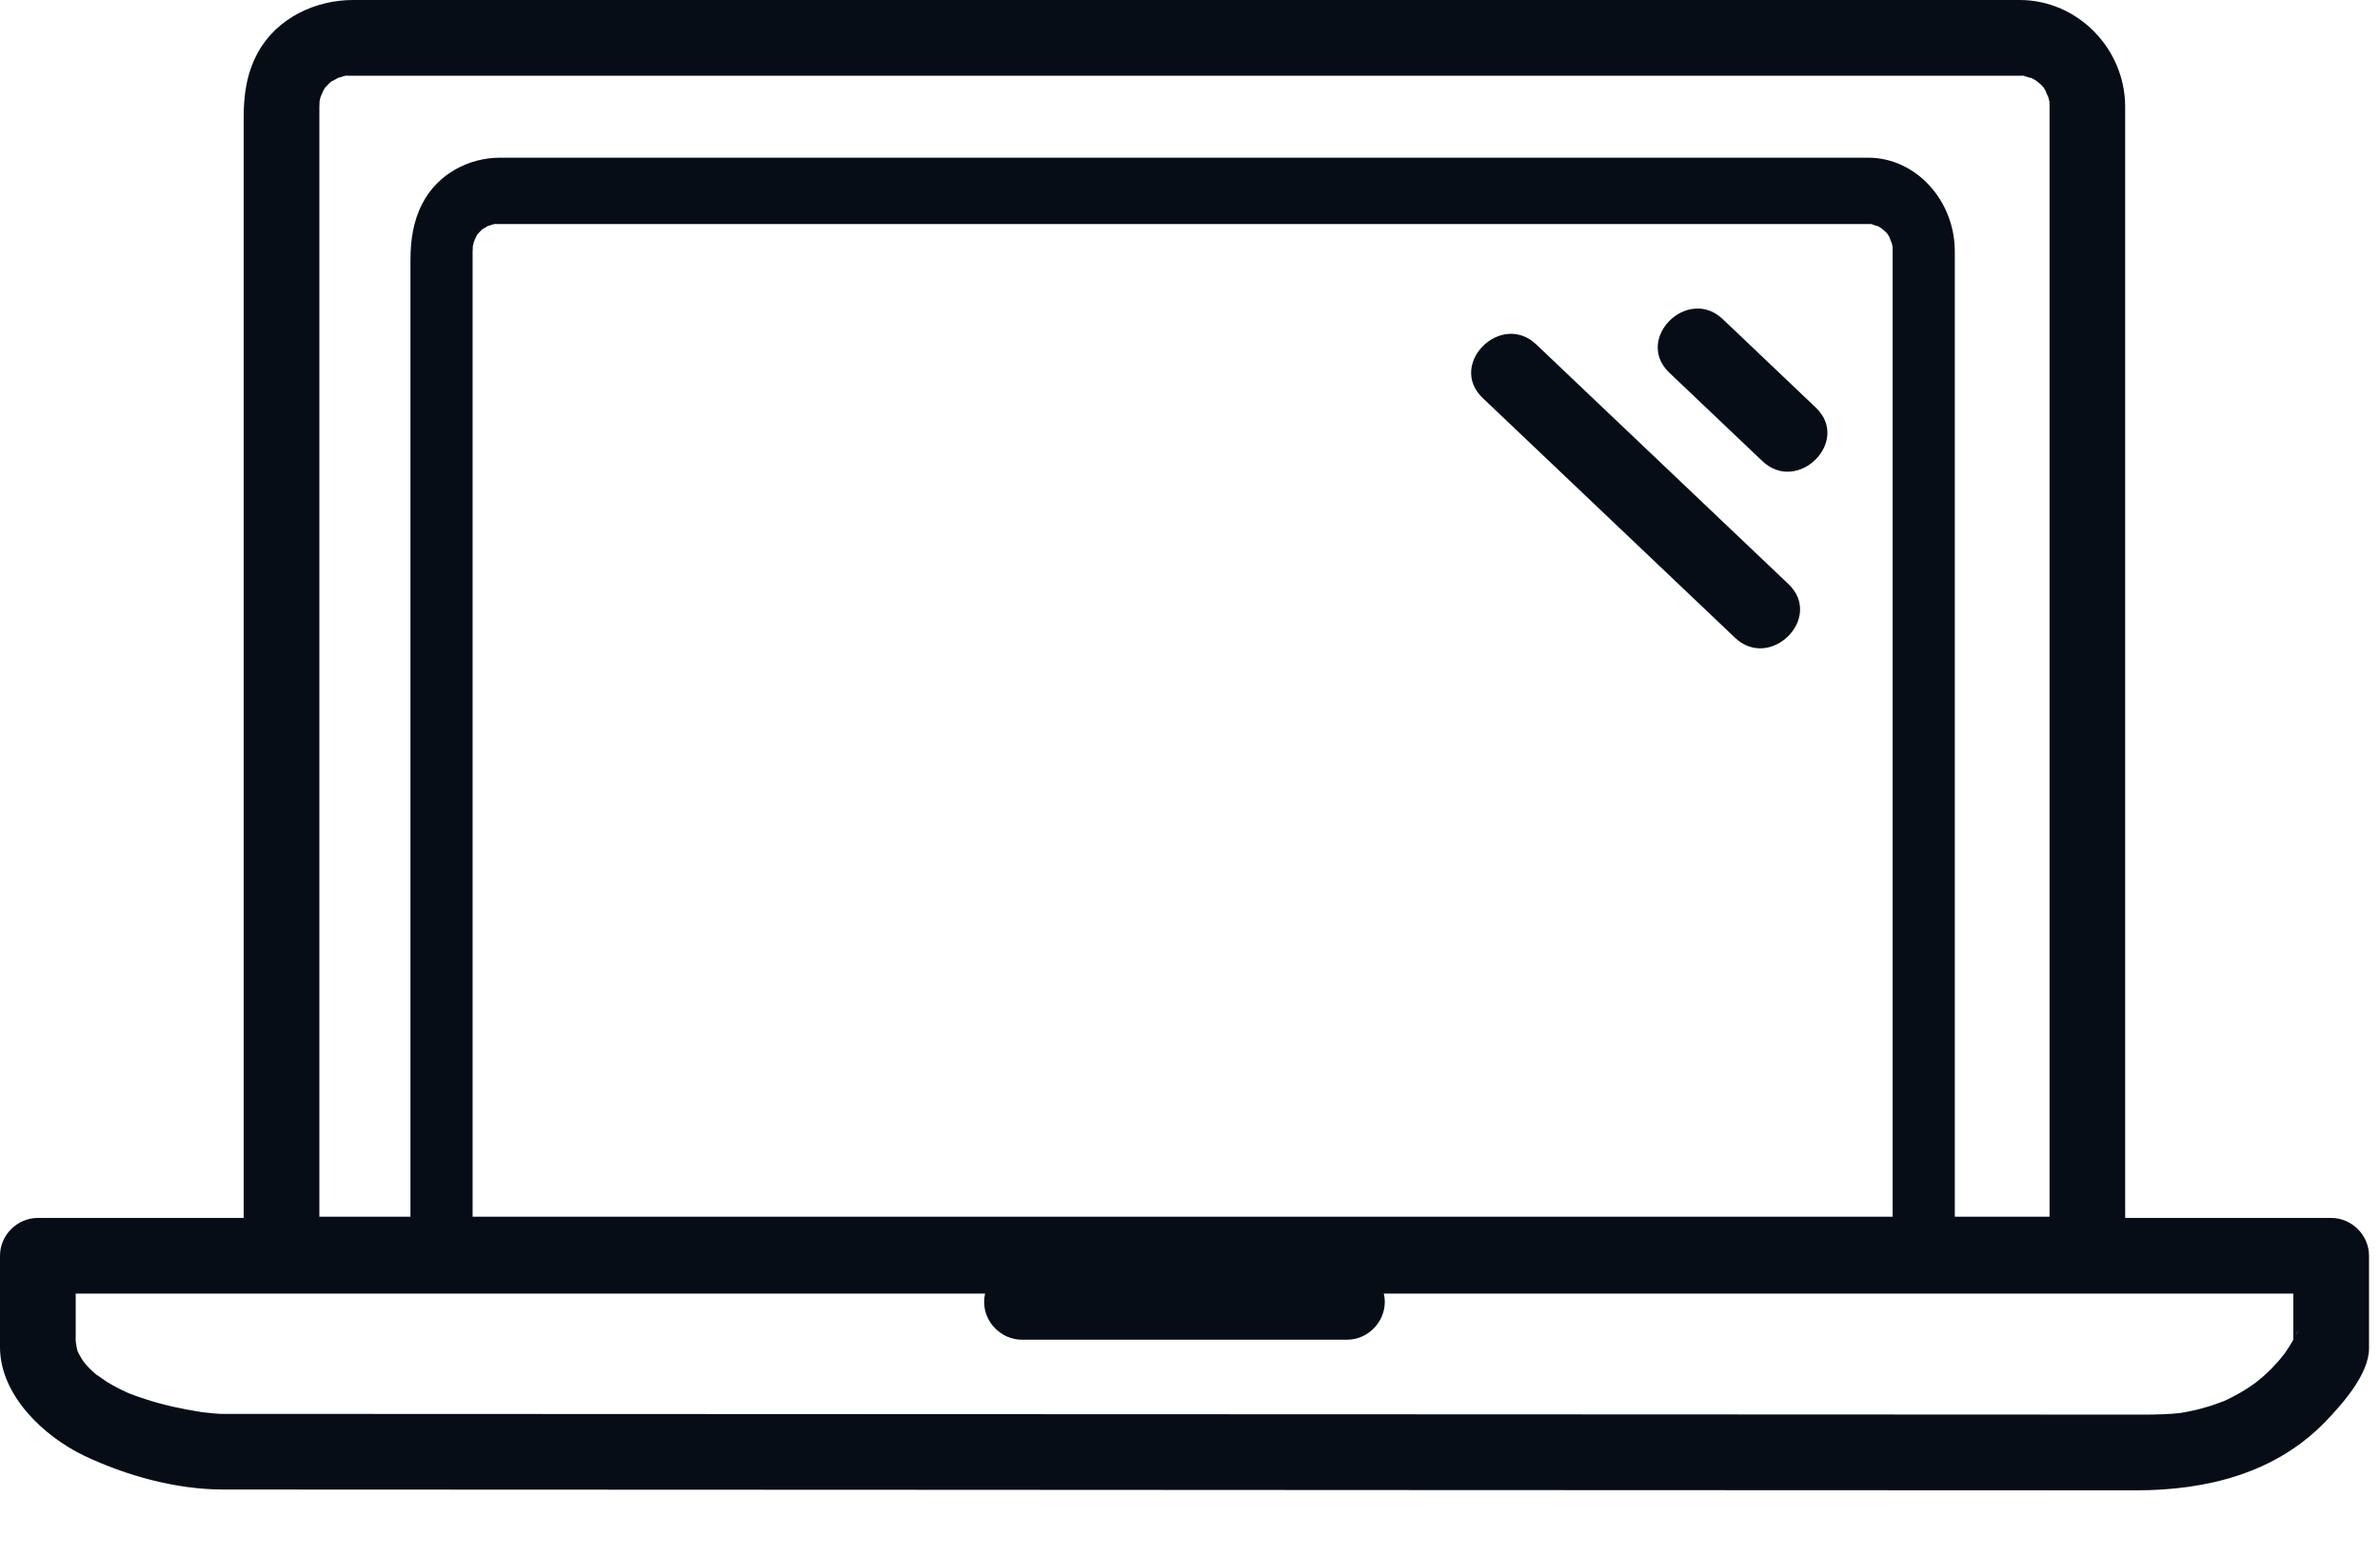 <svg width="26" height="17" viewBox="0 0 26 17" fill="none" xmlns="http://www.w3.org/2000/svg">
<path d="M3.075 13.288C3.756 13.288 4.436 13.288 5.116 13.288C6.739 13.288 8.362 13.288 9.986 13.288C11.926 13.288 13.867 13.288 15.808 13.288C17.441 13.288 19.073 13.288 20.706 13.288C21.405 13.288 22.104 13.288 22.802 13.288C22.803 13.288 22.803 13.288 22.803 13.288C22.665 13.425 22.527 13.563 22.39 13.701C22.39 12.726 22.39 11.75 22.39 10.775C22.39 8.879 22.39 6.984 22.39 5.089C22.39 3.82 22.39 2.55 22.39 1.281C22.39 1.244 22.39 1.206 22.39 1.168C22.39 1.163 22.39 1.158 22.39 1.153C22.39 1.14 22.385 1.07 22.395 1.143C22.389 1.104 22.378 1.066 22.367 1.029C22.39 1.107 22.352 1 22.345 0.988C22.318 0.949 22.318 0.945 22.345 0.978C22.329 0.959 22.312 0.94 22.294 0.922C22.286 0.914 22.193 0.844 22.26 0.891C22.229 0.87 22.194 0.853 22.16 0.836C22.236 0.873 22.122 0.831 22.112 0.829C21.996 0.8 22.186 0.83 22.063 0.827C22.06 0.827 22.056 0.827 22.053 0.827C22.026 0.827 22 0.827 21.974 0.827C21.64 0.827 21.306 0.827 20.973 0.827C19.503 0.827 18.034 0.827 16.564 0.827C14.635 0.827 12.705 0.827 10.775 0.827C9.116 0.827 7.456 0.827 5.797 0.827C5.297 0.827 4.797 0.827 4.297 0.827C4.169 0.827 4.041 0.827 3.914 0.827C3.886 0.827 3.857 0.827 3.829 0.827C3.825 0.827 3.82 0.827 3.816 0.827C3.69 0.827 3.886 0.806 3.766 0.829C3.758 0.831 3.639 0.87 3.718 0.836C3.703 0.843 3.577 0.921 3.641 0.872C3.611 0.895 3.584 0.922 3.558 0.95C3.479 1.034 3.595 0.89 3.533 0.988C3.527 0.998 3.483 1.107 3.512 1.029C3.498 1.066 3.491 1.105 3.484 1.143C3.497 1.073 3.489 1.141 3.489 1.164C3.489 1.199 3.489 1.234 3.489 1.268C3.489 1.437 3.489 1.606 3.489 1.776C3.489 2.427 3.489 3.079 3.489 3.731C3.489 5.612 3.489 7.493 3.489 9.375C3.489 10.738 3.489 12.101 3.489 13.465C3.489 13.543 3.489 13.622 3.489 13.701C3.489 13.926 3.301 14.114 3.075 14.114C2.85 14.114 2.662 13.926 2.662 13.701C2.662 12.726 2.662 11.75 2.662 10.775C2.662 8.88 2.662 6.984 2.662 5.089C2.662 3.82 2.662 2.55 2.662 1.281C2.662 1.032 2.695 0.796 2.819 0.571C3.025 0.198 3.443 1.72864e-06 3.857 1.69242e-06C4.149 1.6669e-06 4.441 1.64138e-06 4.733 1.61587e-06C6.152 1.49185e-06 7.57 1.36783e-06 8.989 1.24381e-06C10.912 1.07572e-06 12.834 9.07624e-07 14.757 7.39532e-07C16.453 5.91239e-07 18.15 4.42949e-07 19.846 2.94658e-07C20.585 2.30047e-07 21.324 1.65433e-07 22.063 1.00825e-07C22.7 4.51271e-08 23.216 0.534 23.216 1.166C23.216 1.273 23.216 1.379 23.216 1.485C23.216 2.047 23.216 2.608 23.216 3.169C23.216 5.009 23.216 6.848 23.216 8.688C23.216 10.195 23.216 11.702 23.216 13.209C23.216 13.373 23.216 13.537 23.216 13.701C23.216 13.926 23.028 14.114 22.803 14.114C22.123 14.114 21.443 14.114 20.763 14.114C19.139 14.114 17.516 14.114 15.893 14.114C13.952 14.114 12.011 14.114 10.07 14.114C8.438 14.114 6.805 14.114 5.173 14.114C4.474 14.114 3.775 14.114 3.076 14.114C3.076 14.114 3.076 14.114 3.075 14.114C2.85 14.114 2.662 13.926 2.662 13.701C2.662 13.476 2.85 13.288 3.075 13.288Z" fill="#060D17"/>
<path d="M4.824 13.376C5.382 13.376 5.94 13.376 6.498 13.376C7.831 13.376 9.163 13.376 10.495 13.376C12.088 13.376 13.681 13.376 15.274 13.376C16.614 13.376 17.954 13.376 19.294 13.376C19.868 13.376 20.442 13.376 21.015 13.376C21.015 13.376 21.016 13.376 21.016 13.376C20.903 13.497 20.79 13.618 20.676 13.739C20.676 12.883 20.676 12.028 20.676 11.172C20.676 9.51 20.676 7.848 20.676 6.185C20.676 5.072 20.676 3.959 20.676 2.846C20.676 2.813 20.676 2.78 20.676 2.747C20.676 2.742 20.676 2.738 20.676 2.733C20.676 2.722 20.672 2.66 20.681 2.725C20.676 2.691 20.667 2.657 20.658 2.625C20.677 2.693 20.645 2.599 20.64 2.589C20.618 2.554 20.618 2.551 20.64 2.58C20.627 2.563 20.613 2.547 20.598 2.531C20.591 2.524 20.515 2.463 20.57 2.504C20.544 2.485 20.516 2.47 20.488 2.455C20.551 2.488 20.456 2.451 20.449 2.449C20.353 2.424 20.509 2.45 20.409 2.447C20.406 2.447 20.403 2.447 20.4 2.447C20.378 2.447 20.357 2.447 20.335 2.447C20.061 2.447 19.787 2.447 19.514 2.447C18.307 2.447 17.101 2.447 15.895 2.447C14.311 2.447 12.727 2.447 11.143 2.447C9.781 2.447 8.419 2.447 7.057 2.447C6.647 2.447 6.236 2.447 5.826 2.447C5.721 2.447 5.616 2.447 5.512 2.447C5.489 2.447 5.465 2.447 5.442 2.447C5.439 2.447 5.435 2.447 5.431 2.447C5.328 2.447 5.489 2.429 5.391 2.449C5.384 2.451 5.286 2.485 5.351 2.455C5.338 2.461 5.235 2.53 5.287 2.487C5.263 2.507 5.241 2.531 5.22 2.555C5.154 2.629 5.25 2.503 5.199 2.589C5.194 2.598 5.158 2.693 5.182 2.625C5.171 2.657 5.165 2.691 5.159 2.725C5.17 2.663 5.163 2.722 5.163 2.743C5.163 2.774 5.163 2.804 5.163 2.835C5.163 2.983 5.163 3.131 5.163 3.279C5.163 3.851 5.163 4.423 5.163 4.994C5.163 6.644 5.163 8.294 5.163 9.944C5.163 11.14 5.163 12.336 5.163 13.531C5.163 13.601 5.163 13.67 5.163 13.739C5.163 13.936 5.009 14.101 4.824 14.101C4.639 14.101 4.484 13.936 4.484 13.739C4.484 12.883 4.484 12.028 4.484 11.172C4.484 9.51 4.484 7.848 4.484 6.185C4.484 5.072 4.484 3.959 4.484 2.846C4.484 2.627 4.512 2.42 4.614 2.223C4.783 1.896 5.125 1.722 5.465 1.722C5.705 1.722 5.944 1.722 6.184 1.722C7.348 1.722 8.513 1.722 9.677 1.722C11.255 1.722 12.834 1.722 14.412 1.722C15.804 1.722 17.196 1.722 18.588 1.722C19.195 1.722 19.802 1.722 20.408 1.722C20.931 1.722 21.355 2.191 21.355 2.745C21.355 2.838 21.355 2.932 21.355 3.025C21.355 3.517 21.355 4.009 21.355 4.502C21.355 6.115 21.355 7.729 21.355 9.342C21.355 10.664 21.355 11.986 21.355 13.307C21.355 13.451 21.355 13.595 21.355 13.739C21.355 13.936 21.201 14.101 21.016 14.101C20.457 14.101 19.899 14.101 19.341 14.101C18.009 14.101 16.676 14.101 15.344 14.101C13.751 14.101 12.158 14.101 10.565 14.101C9.225 14.101 7.885 14.101 6.545 14.101C5.971 14.101 5.398 14.101 4.824 14.101C4.824 14.101 4.824 14.101 4.824 14.101C4.639 14.101 4.484 13.936 4.484 13.739C4.484 13.541 4.639 13.376 4.824 13.376Z" fill="#060D17"/>
<path d="M0.827 13.714C0.827 14.051 0.827 14.387 0.827 14.724C0.827 14.574 0.828 14.697 0.848 14.758C0.879 14.851 0.808 14.675 0.85 14.762C0.862 14.787 0.876 14.811 0.89 14.835C0.904 14.859 0.92 14.881 0.936 14.903C0.871 14.812 0.925 14.887 0.941 14.905C0.984 14.954 1.033 14.997 1.083 15.038C0.991 14.963 1.134 15.07 1.161 15.087C1.21 15.118 1.26 15.145 1.312 15.171C1.337 15.184 1.363 15.196 1.39 15.208C1.481 15.25 1.304 15.174 1.397 15.212C1.459 15.237 1.521 15.258 1.585 15.279C1.783 15.344 1.988 15.388 2.193 15.42C2.326 15.44 2.118 15.411 2.212 15.423C2.241 15.426 2.27 15.43 2.299 15.432C2.331 15.436 2.363 15.438 2.395 15.44C2.437 15.443 2.479 15.441 2.521 15.441C3.436 15.441 4.352 15.441 5.268 15.442C6.973 15.442 8.678 15.443 10.383 15.444C12.326 15.444 14.269 15.445 16.213 15.446C17.843 15.447 19.474 15.447 21.104 15.448C21.871 15.448 22.638 15.449 23.405 15.449C23.413 15.449 23.421 15.449 23.429 15.449C23.562 15.449 23.694 15.445 23.826 15.431C23.784 15.437 23.787 15.436 23.837 15.428C23.875 15.422 23.913 15.414 23.952 15.406C24.024 15.391 24.096 15.37 24.166 15.348C24.19 15.341 24.354 15.277 24.261 15.317C24.311 15.296 24.36 15.271 24.407 15.246C24.504 15.196 24.595 15.136 24.682 15.071C24.585 15.144 24.703 15.051 24.723 15.033C24.755 15.005 24.784 14.976 24.814 14.947C24.841 14.919 24.867 14.891 24.893 14.862C24.916 14.835 25.012 14.713 24.921 14.831C24.983 14.751 25.038 14.664 25.084 14.573C25.093 14.557 25.101 14.54 25.108 14.523C25.072 14.586 25.053 14.654 25.053 14.727C25.053 14.722 25.053 14.716 25.053 14.711C25.053 14.684 25.053 14.657 25.053 14.63C25.053 14.325 25.053 14.019 25.053 13.714C25.191 13.852 25.329 13.99 25.466 14.127C24.913 14.127 24.359 14.127 23.806 14.127C22.404 14.127 21.002 14.127 19.6 14.127C17.739 14.127 15.877 14.127 14.016 14.127C12.084 14.127 10.152 14.127 8.219 14.127C6.605 14.127 4.99 14.127 3.376 14.127C2.467 14.127 1.559 14.127 0.651 14.127C0.572 14.127 0.492 14.127 0.413 14.127C0.188 14.127 -0 13.94 -0 13.714C-0 13.489 0.188 13.301 0.413 13.301C0.967 13.301 1.52 13.301 2.074 13.301C3.476 13.301 4.878 13.301 6.279 13.301C8.141 13.301 10.002 13.301 11.864 13.301C13.796 13.301 15.728 13.301 17.66 13.301C19.275 13.301 20.89 13.301 22.504 13.301C23.412 13.301 24.321 13.301 25.229 13.301C25.308 13.301 25.387 13.301 25.466 13.301C25.692 13.301 25.88 13.489 25.88 13.714C25.88 14.051 25.88 14.387 25.88 14.724C25.88 15.007 25.591 15.329 25.415 15.514C24.866 16.09 24.105 16.276 23.334 16.276C22.451 16.275 21.567 16.275 20.684 16.275C18.994 16.274 17.305 16.273 15.616 16.273C13.672 16.272 11.728 16.271 9.783 16.27C8.135 16.27 6.487 16.269 4.84 16.268C4.039 16.268 3.238 16.267 2.437 16.267C1.925 16.267 1.378 16.116 0.92 15.898C0.48 15.688 -0 15.238 -0 14.711C-0 14.379 -0 14.046 -0 13.714C-0 13.489 0.188 13.301 0.413 13.301C0.639 13.301 0.827 13.489 0.827 13.714Z" fill="#060D17"/>
<path d="M16.783 3.762C17.701 4.634 18.619 5.507 19.538 6.379C19.925 6.747 19.339 7.331 18.953 6.964C18.035 6.091 17.116 5.219 16.198 4.347C15.811 3.979 16.397 3.395 16.783 3.762Z" fill="#060D17"/>
<path d="M18.821 3.486C19.16 3.808 19.498 4.129 19.836 4.451C20.224 4.818 19.638 5.402 19.252 5.035C18.913 4.714 18.575 4.392 18.237 4.071C17.849 3.703 18.435 3.119 18.821 3.486Z" fill="#060D17"/>
<path d="M14.715 14.631C13.532 14.631 12.348 14.631 11.165 14.631C10.939 14.631 10.751 14.443 10.751 14.218C10.751 13.992 10.939 13.804 11.165 13.804C12.348 13.804 13.532 13.804 14.715 13.804C14.94 13.804 15.128 13.992 15.128 14.218C15.128 14.443 14.94 14.631 14.715 14.631Z" fill="#060D17"/>
</svg>
